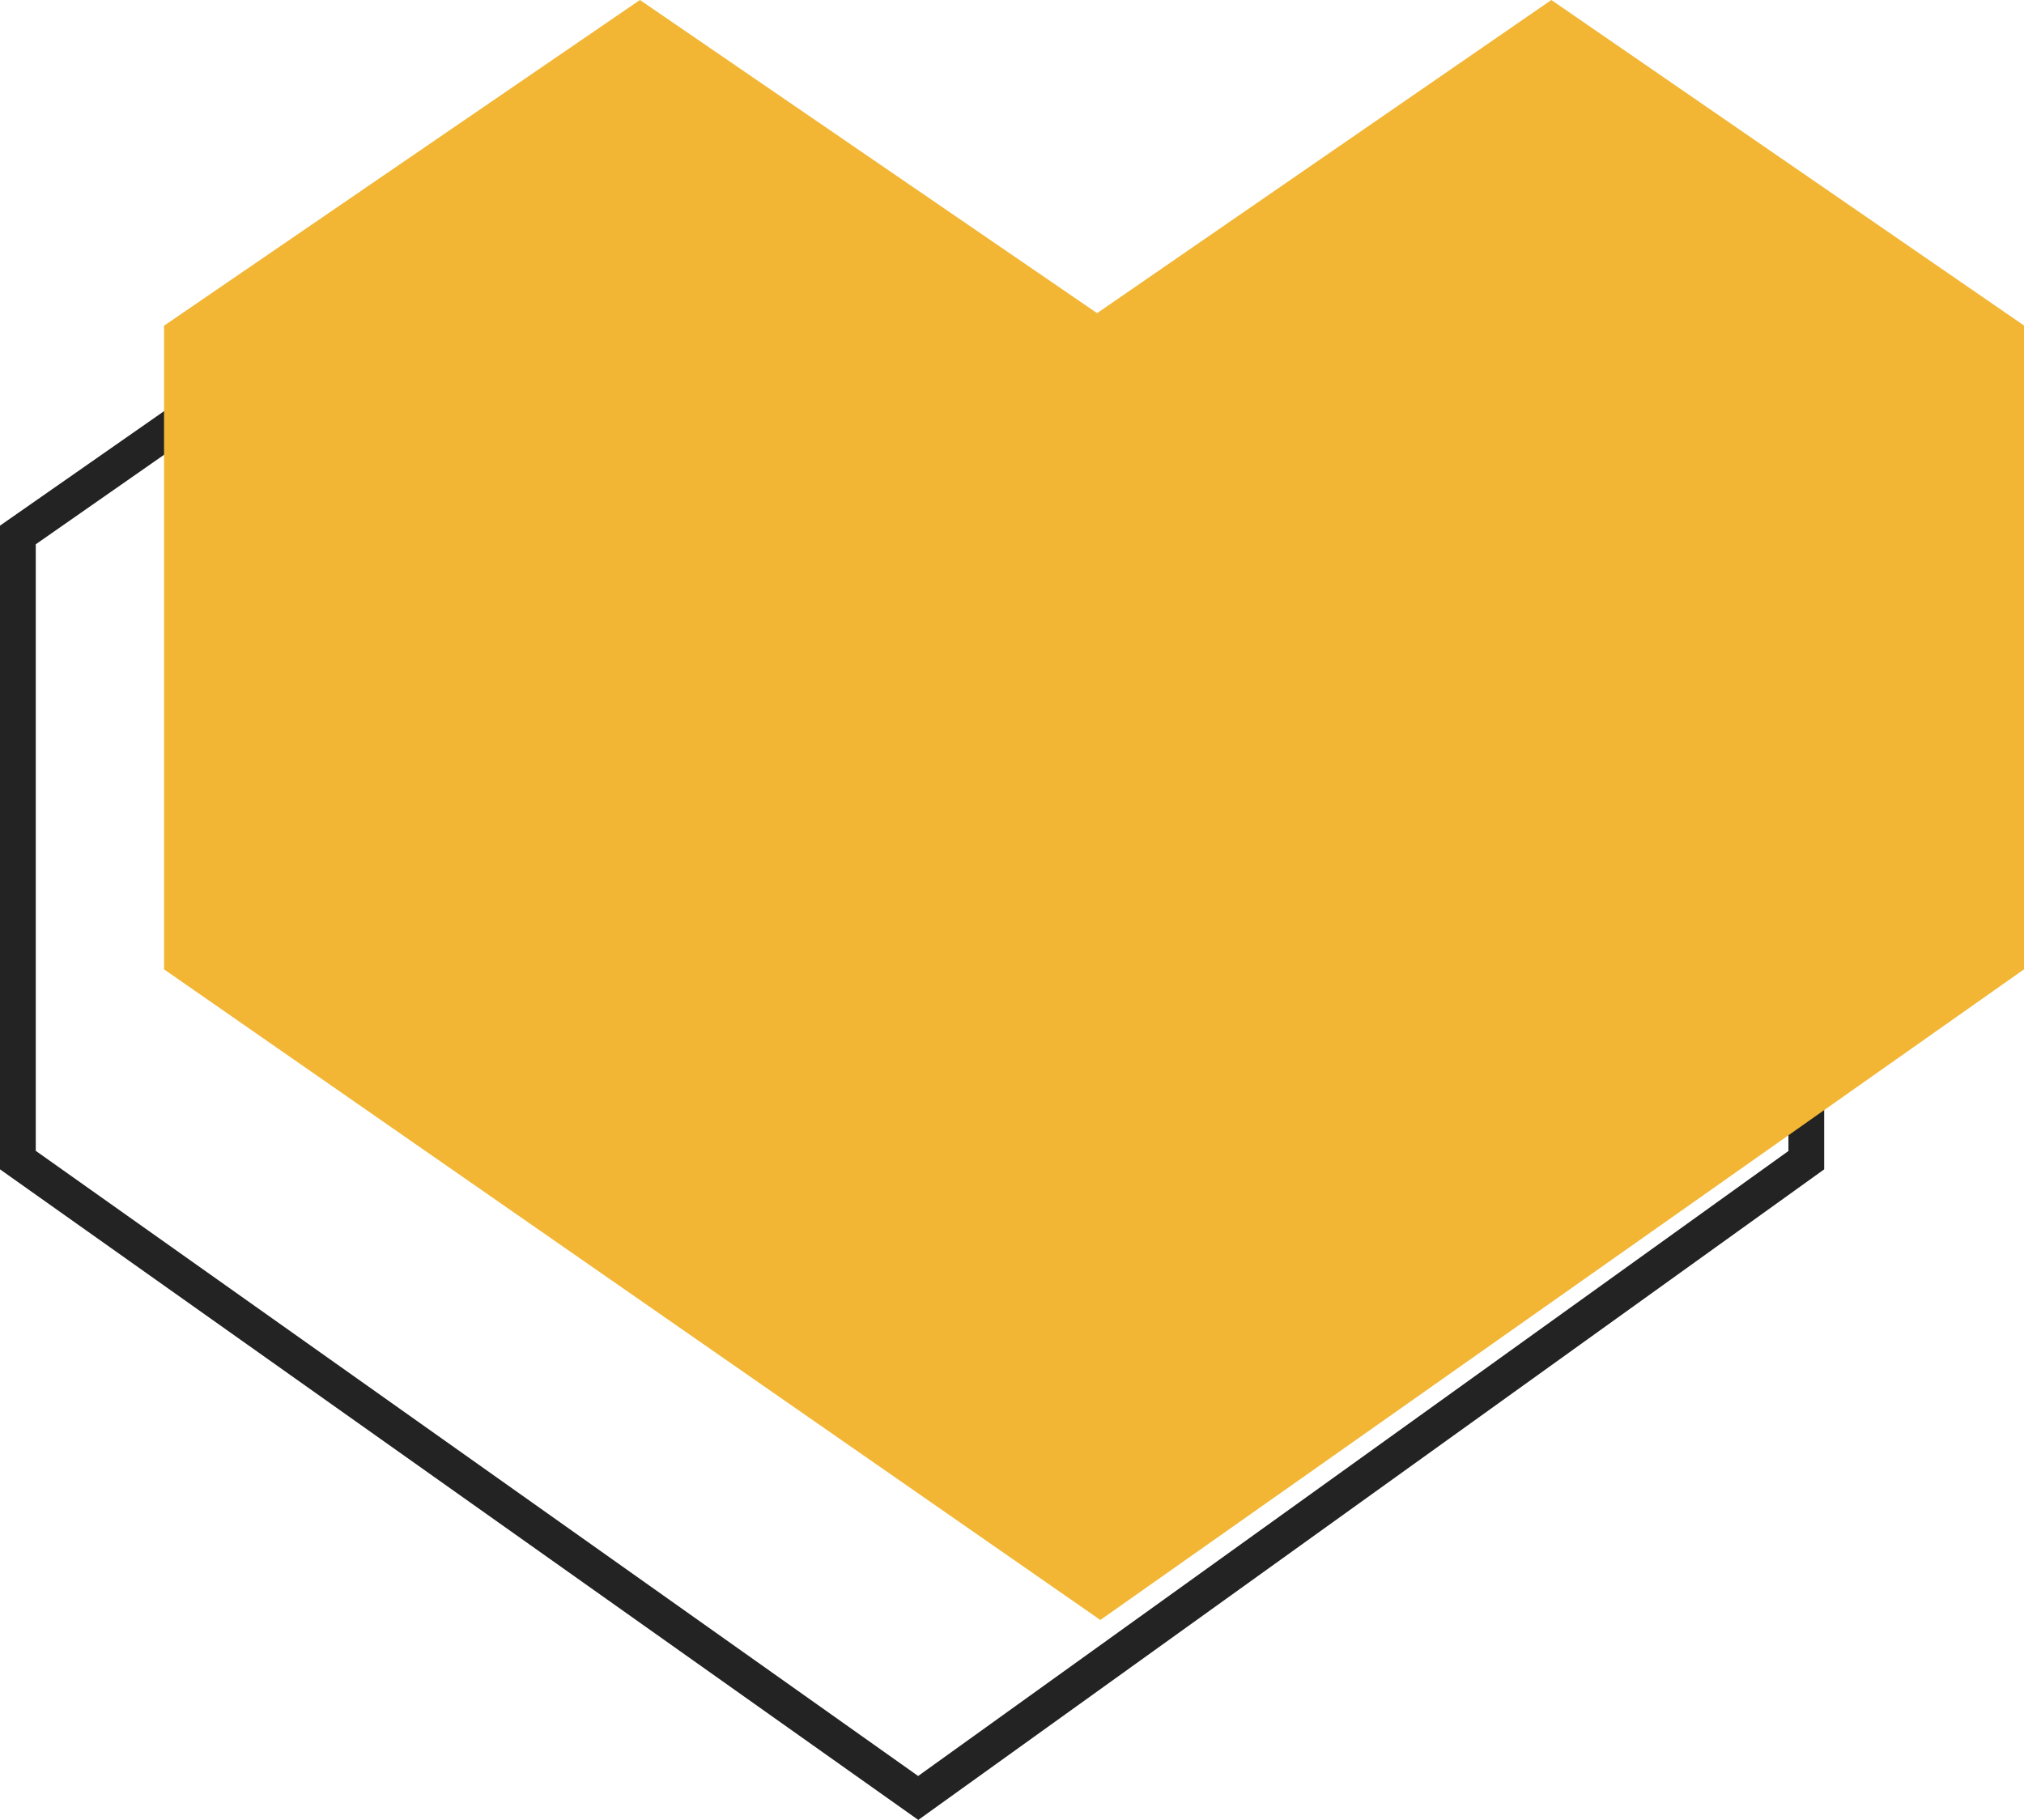 <svg xmlns="http://www.w3.org/2000/svg" width="56.586" height="50.88" viewBox="0 0 56.586 50.88">
  <g data-name="Group 749" transform="translate(0 -0.5)">
    <path data-name="Path 1" d="M25.3,15.255l.287.2.287-.2L38.041,6.7,50.5,15.455v17.48L25.671,50.766.5,32.933V15.456L13.049,6.7Z" fill="none" stroke="#232323" stroke-width="1"/>
    <g data-name="Group 1">
      <path data-name="Path 2" d="M4.586,27.6,30.763,45.79,56.586,27.6v-18L43.372.5l-12.7,8.755L17.891.5,4.586,9.606Z" fill="#f2b634"/>
    </g>
  </g>
</svg>

